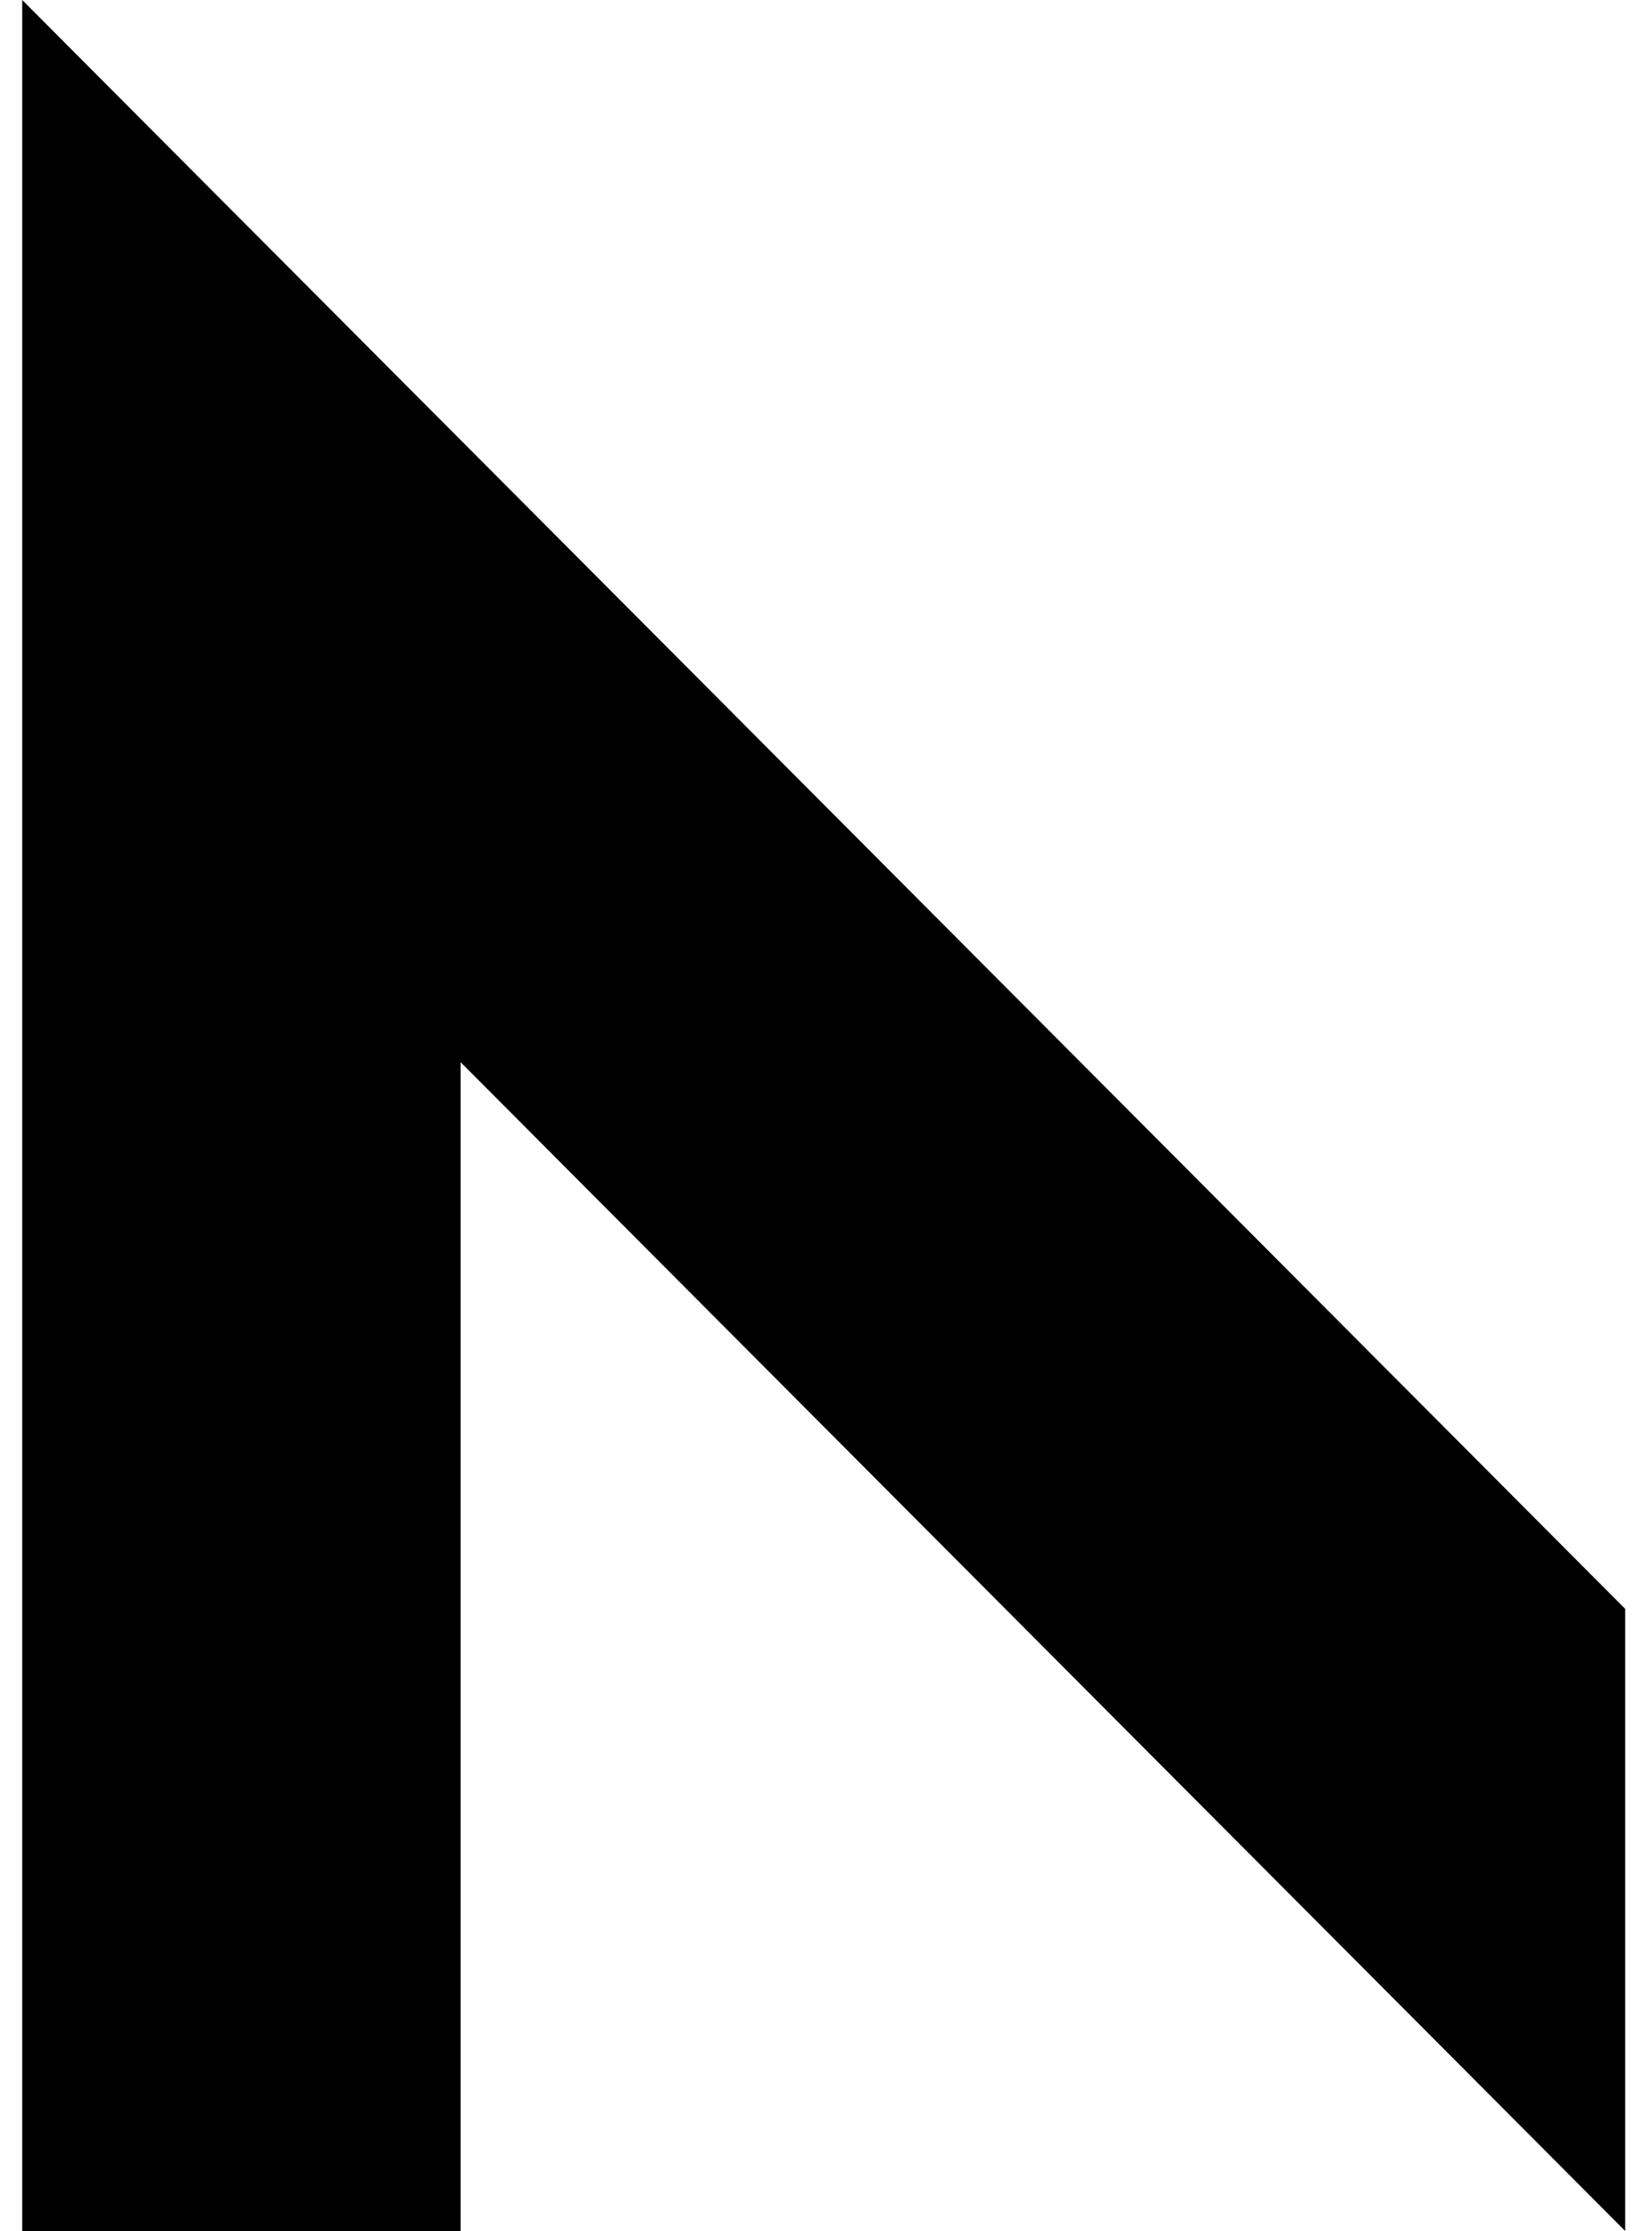 <svg width="500" height="675" viewBox="813 330 40 54" xmlns="http://www.w3.org/2000/svg">
  <style>
    path {
      fill: #000000; /* اللون الأسود للوضع الفاتح */
    }
    @media (prefers-color-scheme: dark) {
      path {
        fill: #FFFFFF; /* اللون الأبيض للوضع الداكن */
      }
    }
  </style>
  <path d="M824.153 340.65 813.538 330v54h10.615v-28.29L852.351 384v-15.058z"/>
</svg>